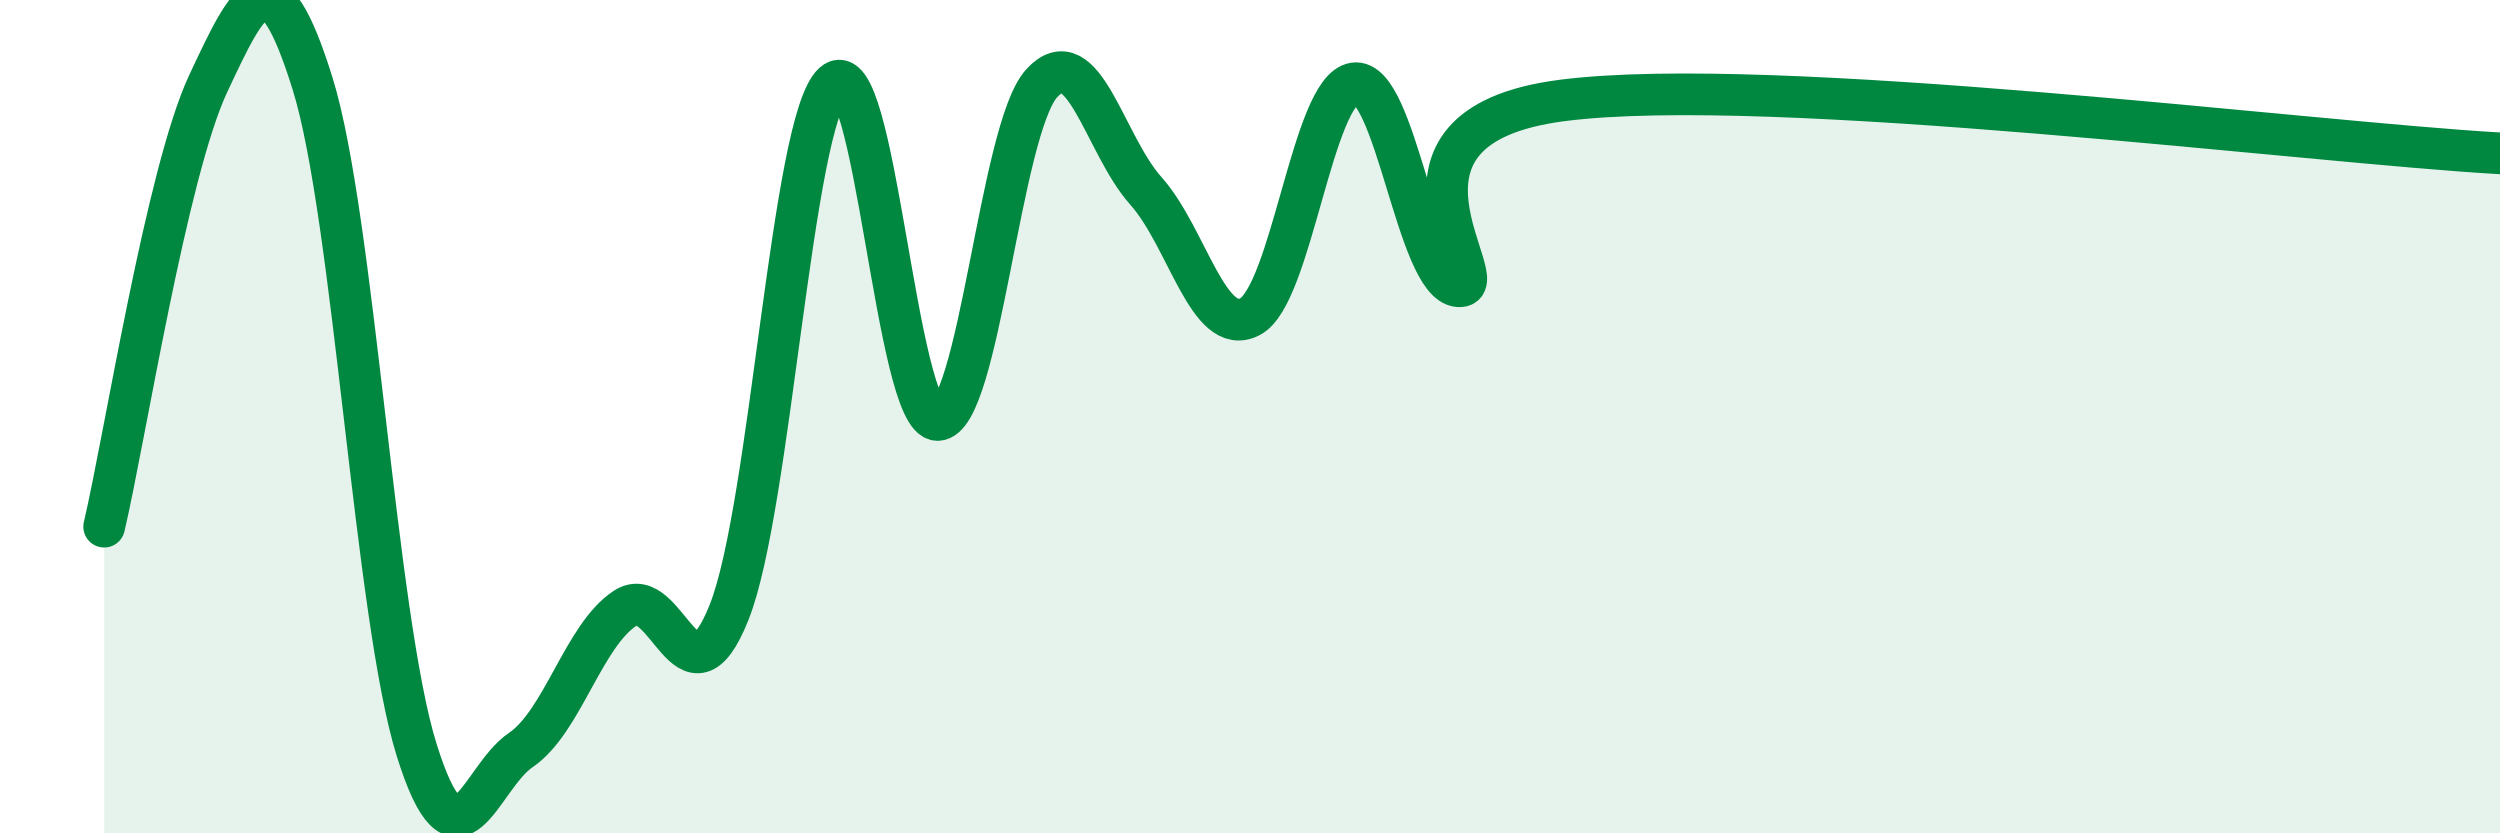 
    <svg width="60" height="20" viewBox="0 0 60 20" xmlns="http://www.w3.org/2000/svg">
      <path
        d="M 2.5,12.64 C 3,10.51 4,4.13 5,2 C 6,-0.13 6.5,-1.2 7.5,2 C 8.5,5.2 9,14.8 10,18 C 11,21.2 11.5,18.68 12.5,18 C 13.5,17.32 14,15.26 15,14.6 C 16,13.94 16.5,17.21 17.5,14.69 C 18.5,12.17 19,2.92 20,2 C 21,1.08 21.5,10.08 22.5,10.08 C 23.5,10.08 24,3.1 25,2 C 26,0.9 26.5,3.46 27.5,4.58 C 28.5,5.7 29,8.12 30,7.6 C 31,7.08 31.5,2.15 32.5,2 C 33.5,1.85 34,6.79 35,6.87 C 36,6.95 32.5,3.05 37.5,2.41 C 42.5,1.77 55.5,3.43 60,3.68L60 20L2.5 20Z"
        fill="#008740"
        opacity="0.1"
        stroke-linecap="round"
        stroke-linejoin="round"
      />
      <path
        d="M 2.5,12.64 C 3,10.51 4,4.13 5,2 C 6,-0.13 6.5,-1.2 7.5,2 C 8.5,5.2 9,14.8 10,18 C 11,21.2 11.5,18.68 12.5,18 C 13.5,17.32 14,15.26 15,14.6 C 16,13.94 16.5,17.21 17.5,14.69 C 18.5,12.17 19,2.92 20,2 C 21,1.08 21.5,10.08 22.5,10.08 C 23.5,10.08 24,3.1 25,2 C 26,0.9 26.5,3.46 27.5,4.58 C 28.5,5.7 29,8.12 30,7.6 C 31,7.08 31.5,2.15 32.5,2 C 33.5,1.85 34,6.79 35,6.87 C 36,6.95 32.5,3.05 37.5,2.41 C 42.5,1.77 55.5,3.43 60,3.68"
        stroke="#008740"
        stroke-width="1"
        fill="none"
        stroke-linecap="round"
        stroke-linejoin="round"
      />
    </svg>
  
